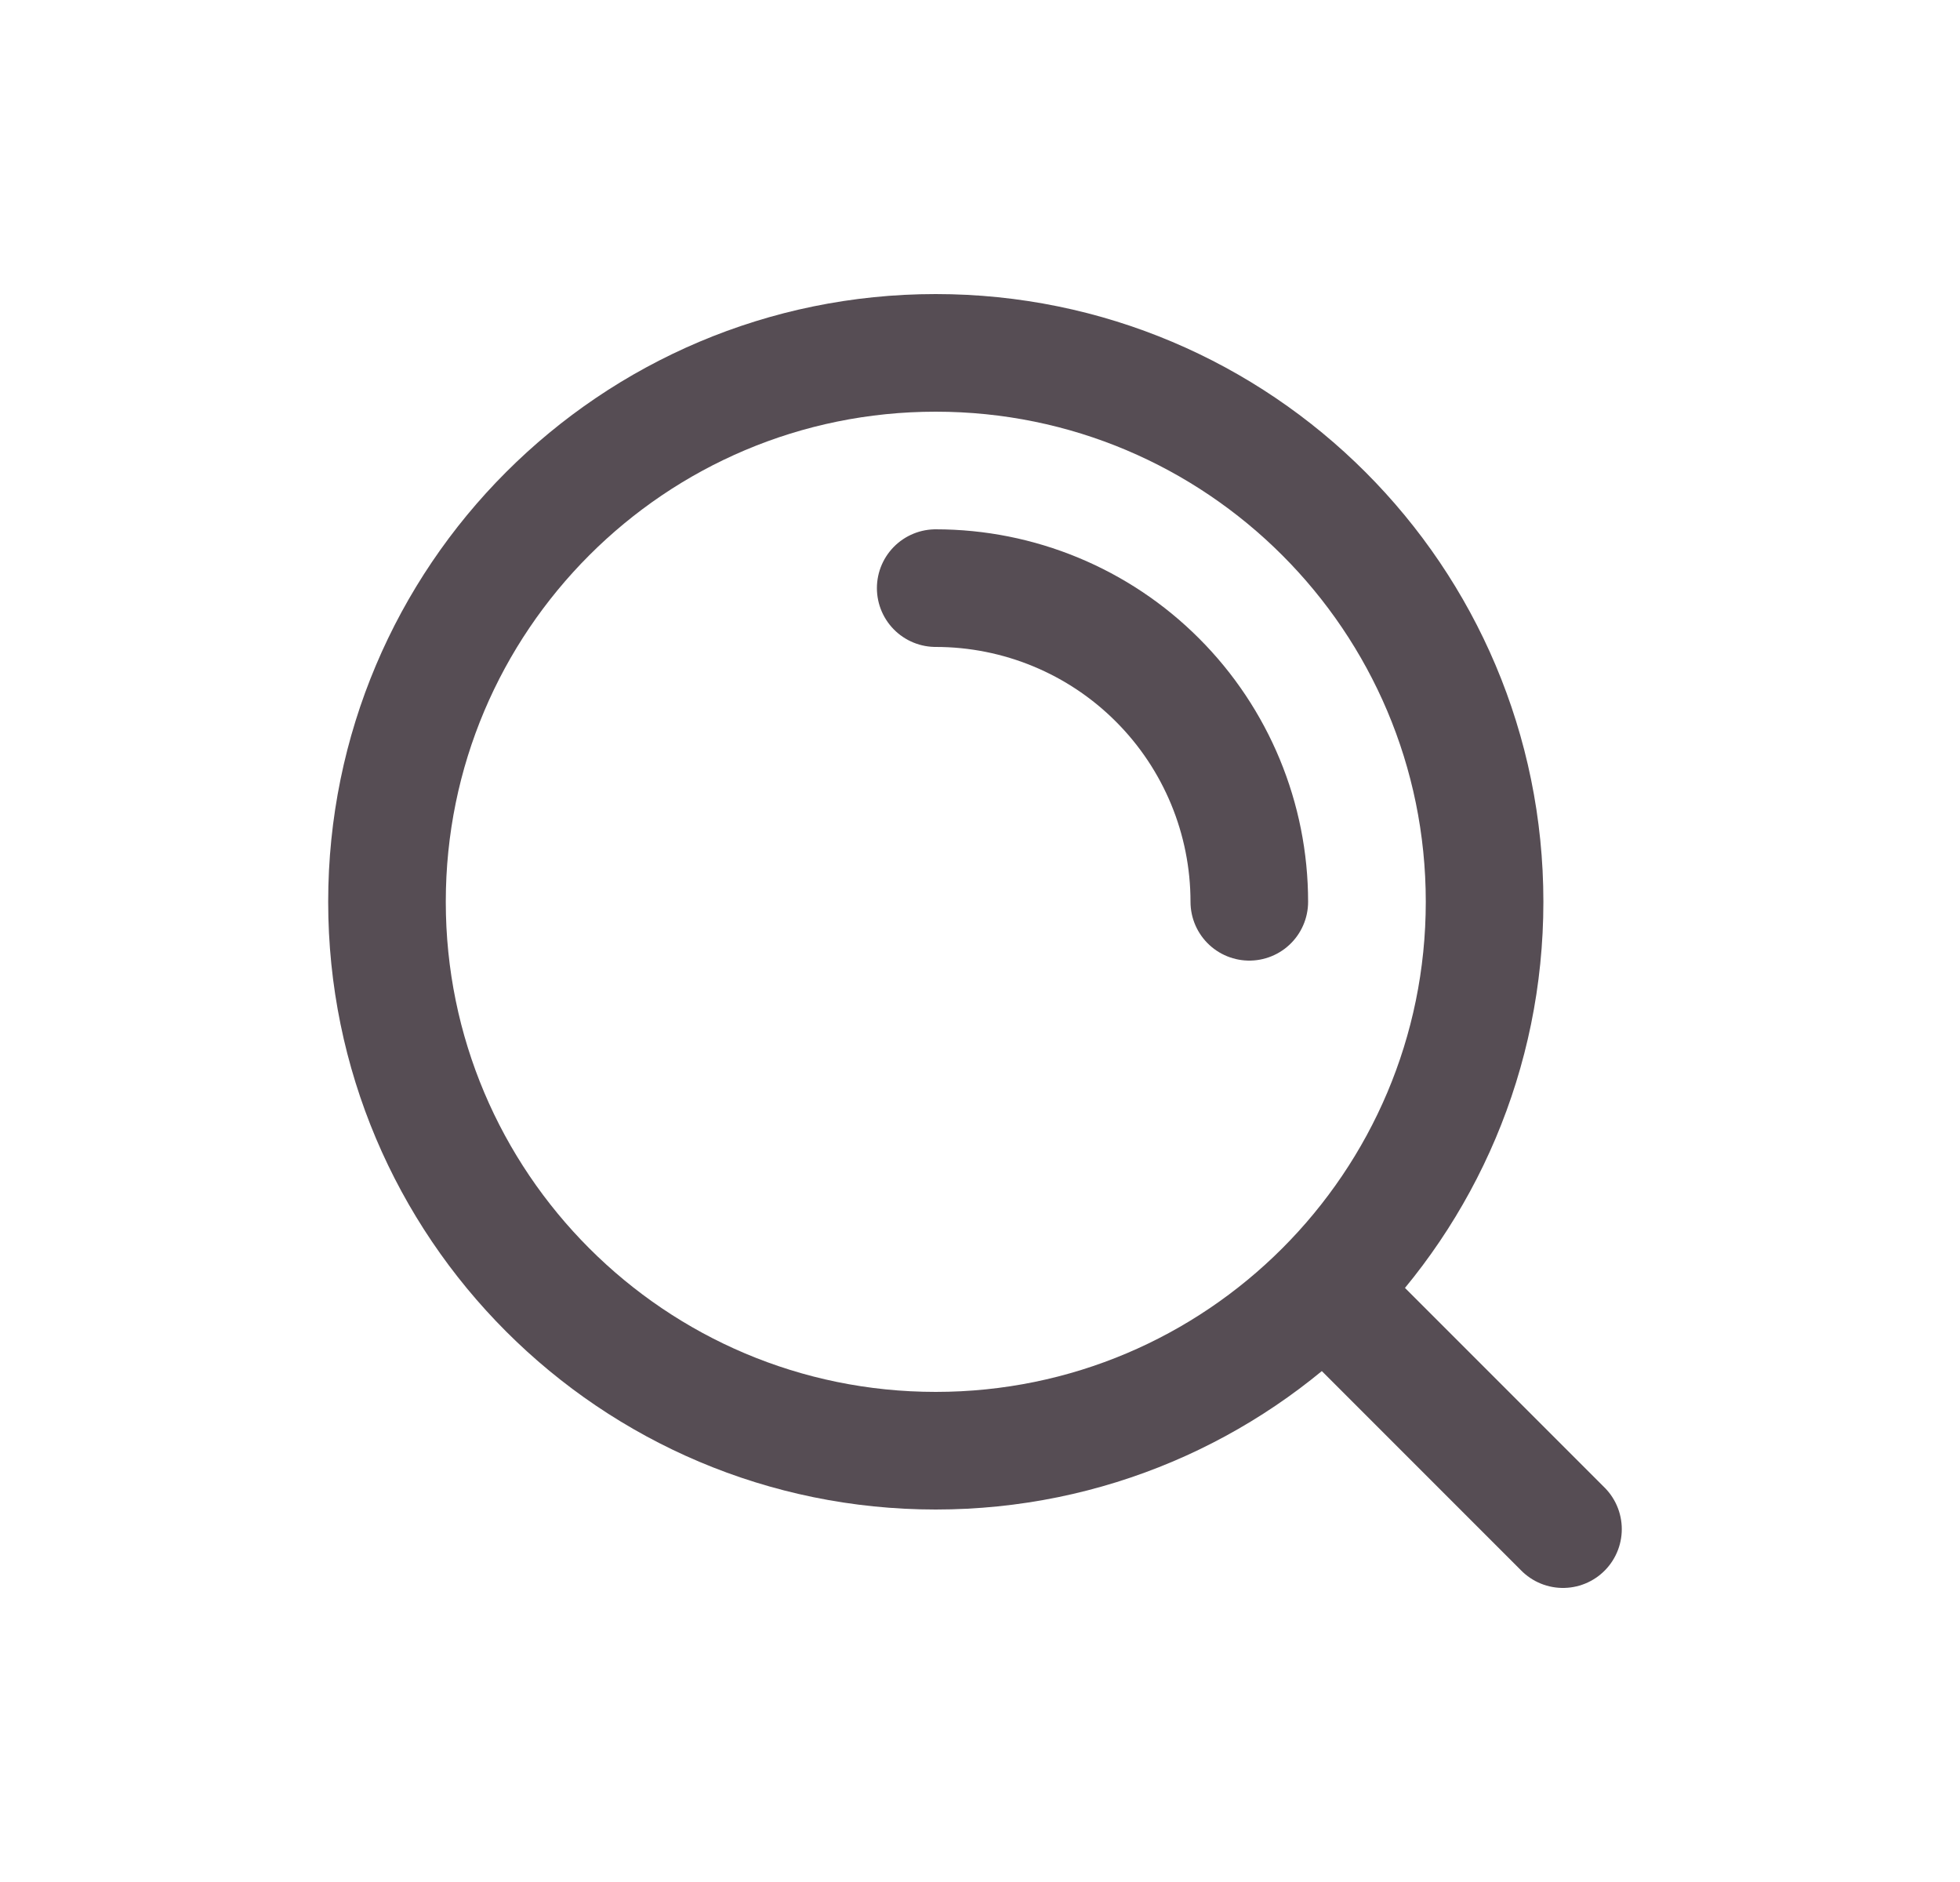 <svg width="25" height="24" viewBox="0 0 25 24" fill="none" xmlns="http://www.w3.org/2000/svg">
<path d="M11.935 18.5C15.802 18.5 18.936 15.366 18.936 11.5C18.936 7.634 15.802 4.5 11.935 4.5C8.07 4.5 4.936 7.634 4.936 11.5C4.936 15.366 8.07 18.5 11.935 18.5Z" stroke="#564D54" stroke-width="1.5" stroke-linecap="round" stroke-linejoin="round"/>
<path d="M11.935 7.5C12.996 7.5 14.014 7.921 14.764 8.672C15.514 9.422 15.935 10.439 15.935 11.5" stroke="#564D54" stroke-width="1.5" stroke-linecap="round" stroke-linejoin="round"/>
<path d="M16.936 16.5L19.936 19.5" stroke="#564D54" stroke-width="1.5" stroke-linecap="round" stroke-linejoin="round"/>
</svg>
